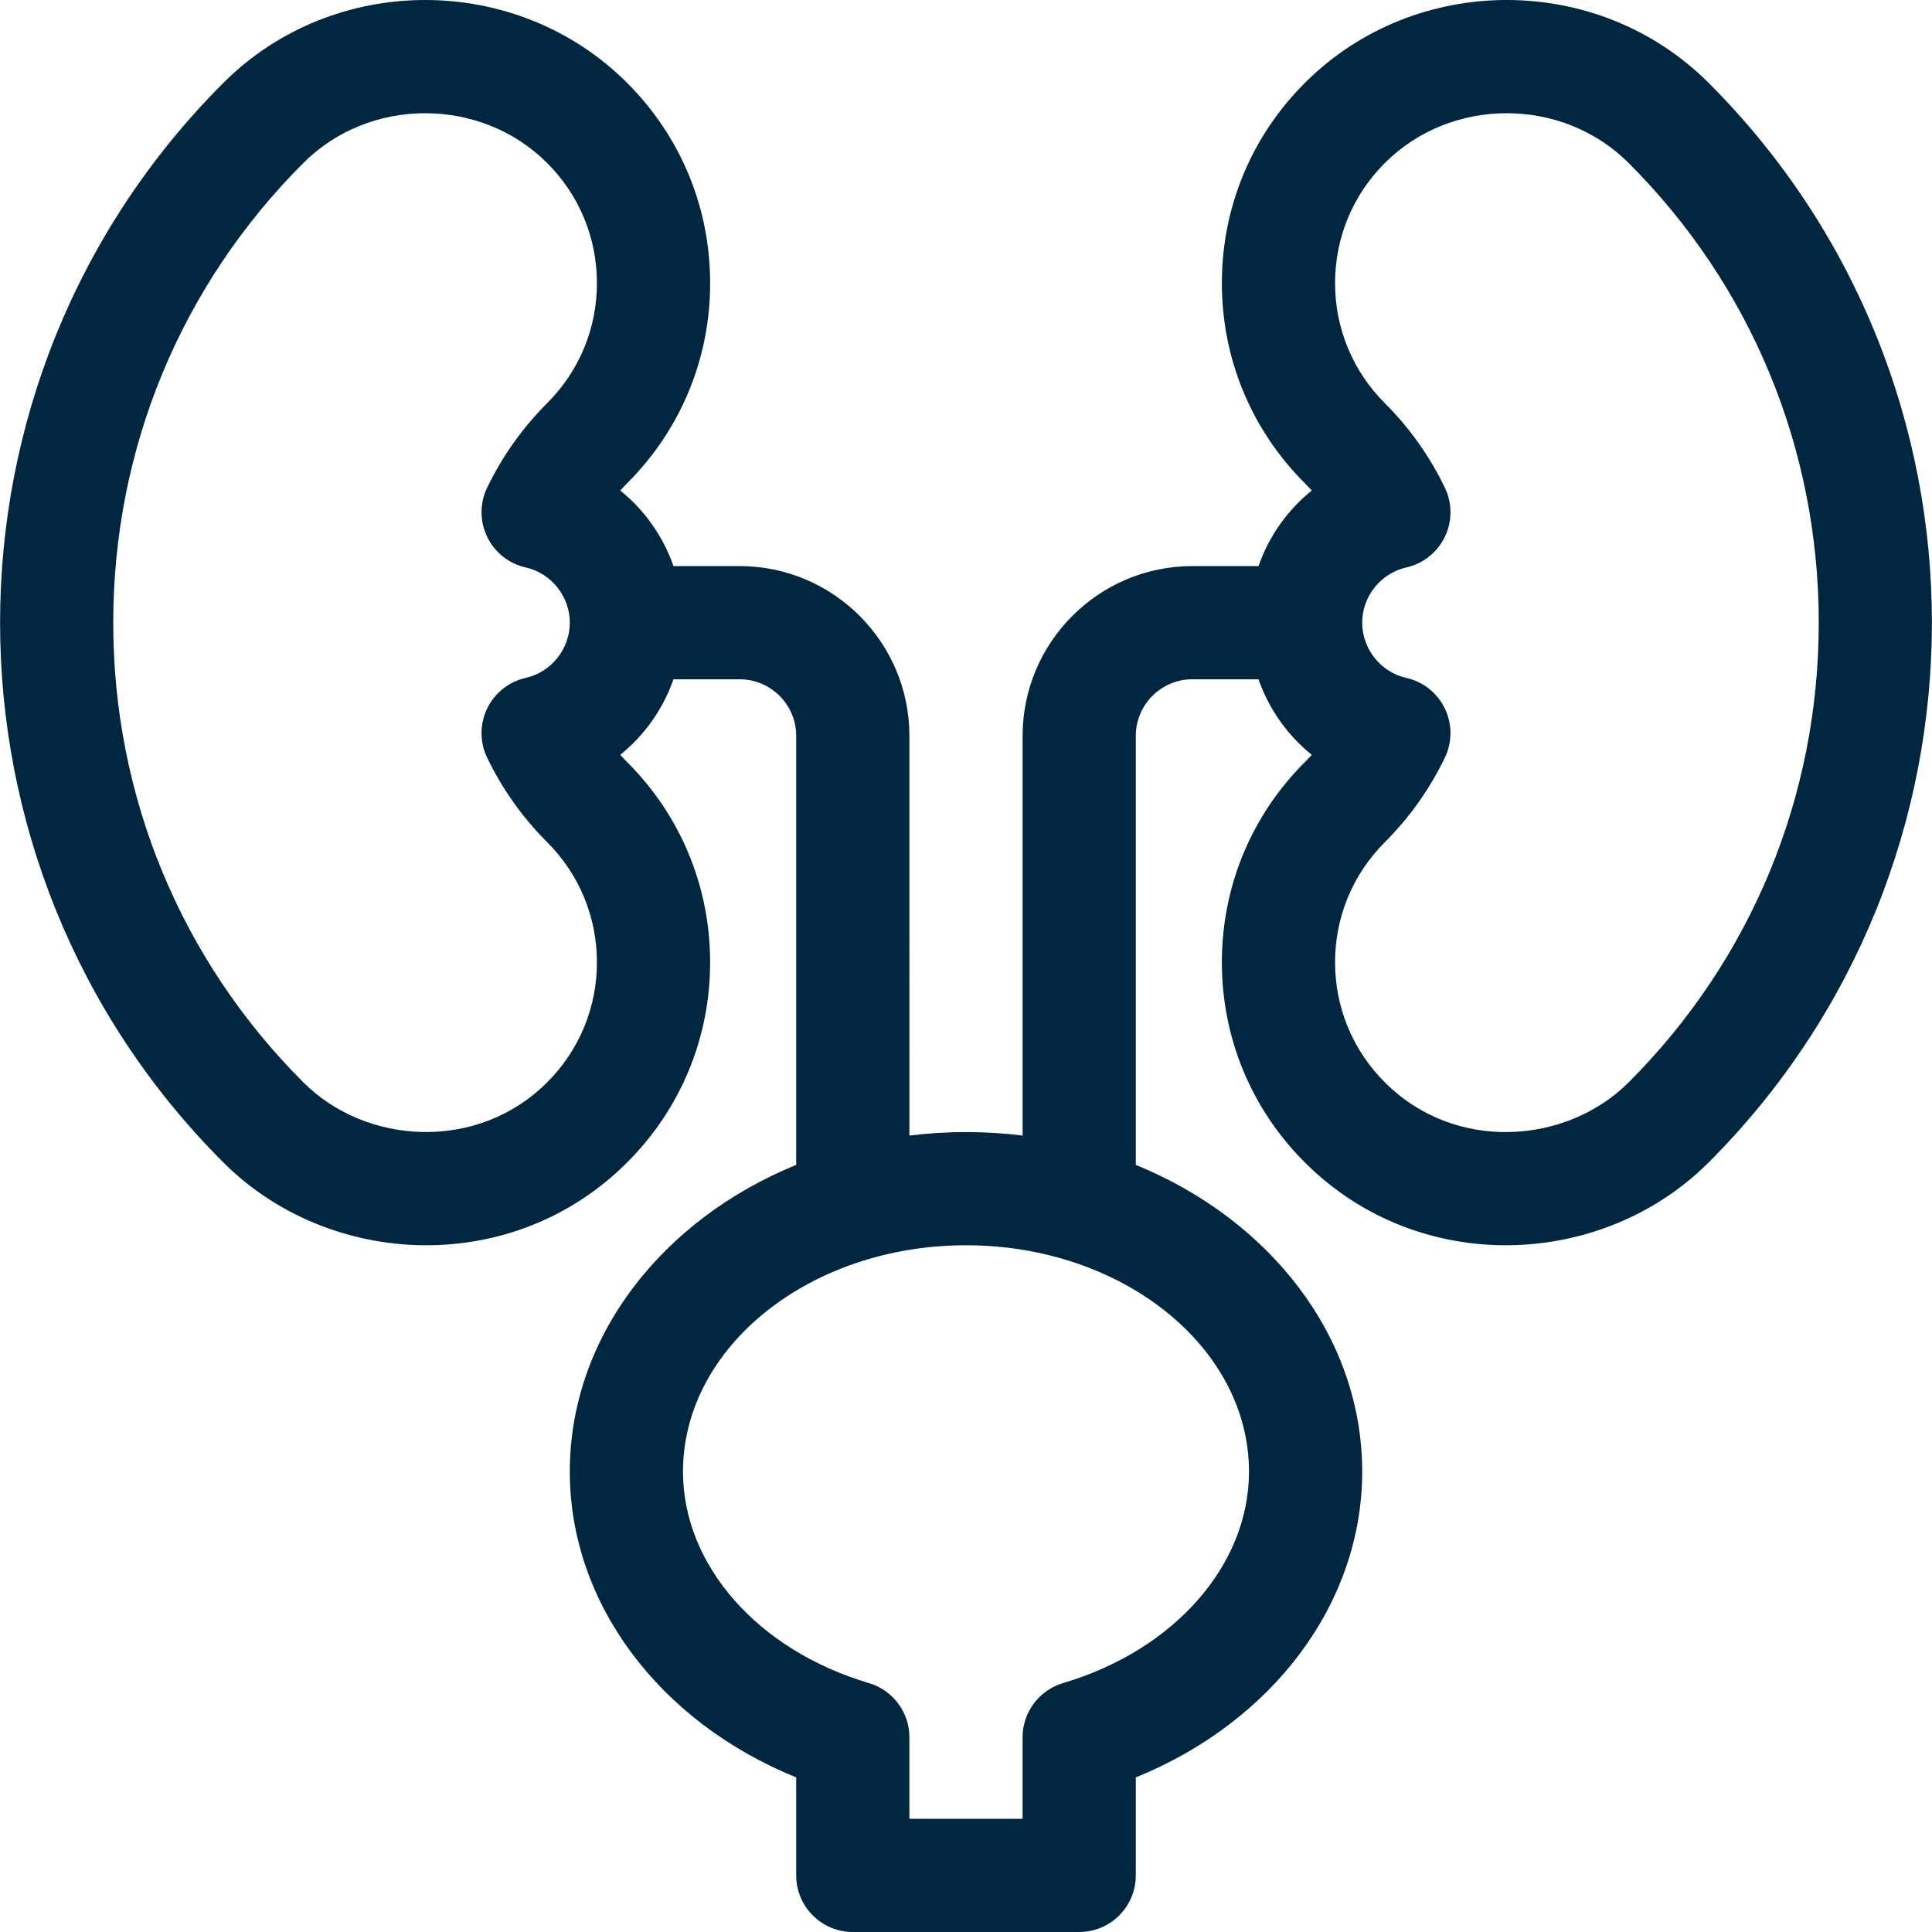 <?xml version="1.0" encoding="iso-8859-1"?>
<!-- Generator: Adobe Illustrator 19.0.0, SVG Export Plug-In . SVG Version: 6.00 Build 0)  -->
<svg xmlns="http://www.w3.org/2000/svg" xmlns:xlink="http://www.w3.org/1999/xlink" version="1.1" id="Capa_1" x="0px" y="0px" viewBox="0 0 512.001 512.001" style="enable-background:new 0 0 512.001 512.001;" xml:space="preserve" width="512px" height="512px">
<g>
	<g>
		<path d="M452.839,22c-29.29-29.325-77.766-29.338-107.056-0.01c-14.17,14.161-21.974,32.995-21.974,53.03    s7.804,38.868,21.967,53.023c0.637,0.636,1.255,1.287,1.854,1.952c-6.452,5.202-11.349,12.121-14.106,20.022h-17.526    c-24.812,0-44.998,20.186-44.998,44.998v105.917c-4.901-0.604-9.907-0.922-14.999-0.922c-5.093,0-10.099,0.319-14.999,0.922    V195.014c0-24.812-20.186-44.998-44.998-44.998h-17.526c-2.758-7.901-7.655-14.82-14.106-20.022    c0.598-0.662,1.214-1.311,1.848-1.945c14.17-14.161,21.974-32.995,21.974-53.03S180.388,36.151,166.227,22    C136.934-7.33,88.459-7.335,59.169,21.994c-78.862,78.862-78.862,207.181-0.007,286.037c28.054,28.088,76.611,30.493,107.056,0.01    c14.17-14.161,21.974-32.995,21.974-53.03s-7.804-38.868-21.967-53.023c-0.637-0.636-1.255-1.287-1.854-1.951    c6.452-5.203,11.349-12.122,14.106-20.022h17.526c8.271,0,14.999,6.729,14.999,14.999v113.69    c-35.441,14.47-59.997,45.473-59.997,81.301c0,34.851,23.686,66.28,59.997,81.028v25.967c0,8.284,6.716,14.999,14.999,14.999H286    c8.284,0,14.999-6.716,14.999-14.999v-25.967c36.311-14.749,59.997-46.178,59.997-81.028c0-35.828-24.556-66.831-59.997-81.301    V195.014c0-8.271,6.729-14.999,14.999-14.999h17.526c2.758,7.901,7.655,14.82,14.106,20.022c-0.598,0.662-1.214,1.311-1.848,1.945    c-14.17,14.161-21.974,32.995-21.974,53.03s7.804,38.868,21.964,53.02c30.305,30.342,78.864,28.236,107.058,0.006    C531.694,229.175,531.694,100.856,452.839,22z M145.002,286.832c-18.453,18.476-48.01,16.625-64.621-0.006    c-32.482-32.483-50.371-75.743-50.371-121.81c0-46.067,17.889-89.328,50.378-121.816c17.569-17.591,47.041-17.595,64.624,0.01    c8.5,8.495,13.181,19.791,13.181,31.811s-4.682,23.316-13.187,31.817c-6.555,6.56-11.906,14.095-15.907,22.399    c-1.986,4.121-1.982,8.922,0.009,13.04c1.991,4.118,5.753,7.103,10.216,8.105c6.77,1.521,11.683,7.676,11.683,14.634    s-4.914,13.113-11.683,14.634c-4.463,1.003-8.225,3.987-10.216,8.105c-1.991,4.119-1.995,8.92-0.009,13.04    c4.001,8.304,9.354,15.839,15.914,22.405c8.5,8.495,13.181,19.791,13.181,31.811C158.193,267.03,153.511,278.327,145.002,286.832z     M330.996,390.005c0,24.78-19.796,47.294-49.259,56.023c-6.37,1.887-10.739,7.739-10.739,14.381v21.591H241V460.41    c0-6.643-4.369-12.494-10.739-14.381c-29.463-8.729-49.259-31.244-49.259-56.023c0-33.083,33.643-59.997,74.997-59.997    C297.353,330.008,330.996,356.923,330.996,390.005z M431.613,286.832c-16.366,16.387-45.909,18.729-64.624-0.01    c-8.5-8.495-13.181-19.791-13.181-31.811s4.682-23.316,13.187-31.818c6.555-6.559,11.906-14.094,15.907-22.398    c1.986-4.121,1.982-8.922-0.009-13.04c-1.991-4.118-5.753-7.103-10.216-8.105c-6.77-1.521-11.683-7.676-11.683-14.634    s4.914-13.113,11.683-14.634c4.463-1.003,8.225-3.987,10.216-8.105c1.991-4.119,1.995-8.92,0.009-13.04    c-4.001-8.304-9.354-15.839-15.914-22.405c-8.5-8.495-13.181-19.791-13.181-31.811c0-12.019,4.682-23.316,13.19-31.821    c17.571-17.593,47.044-17.592,64.621,0.006c32.482,32.483,50.371,75.743,50.371,121.81S464.101,254.342,431.613,286.832z" fill="#00273F"/>
	</g>
</g>
<g>
</g>
<g>
</g>
<g>
</g>
<g>
</g>
<g>
</g>
<g>
</g>
<g>
</g>
<g>
</g>
<g>
</g>
<g>
</g>
<g>
</g>
<g>
</g>
<g>
</g>
<g>
</g>
<g>
</g>
</svg>
